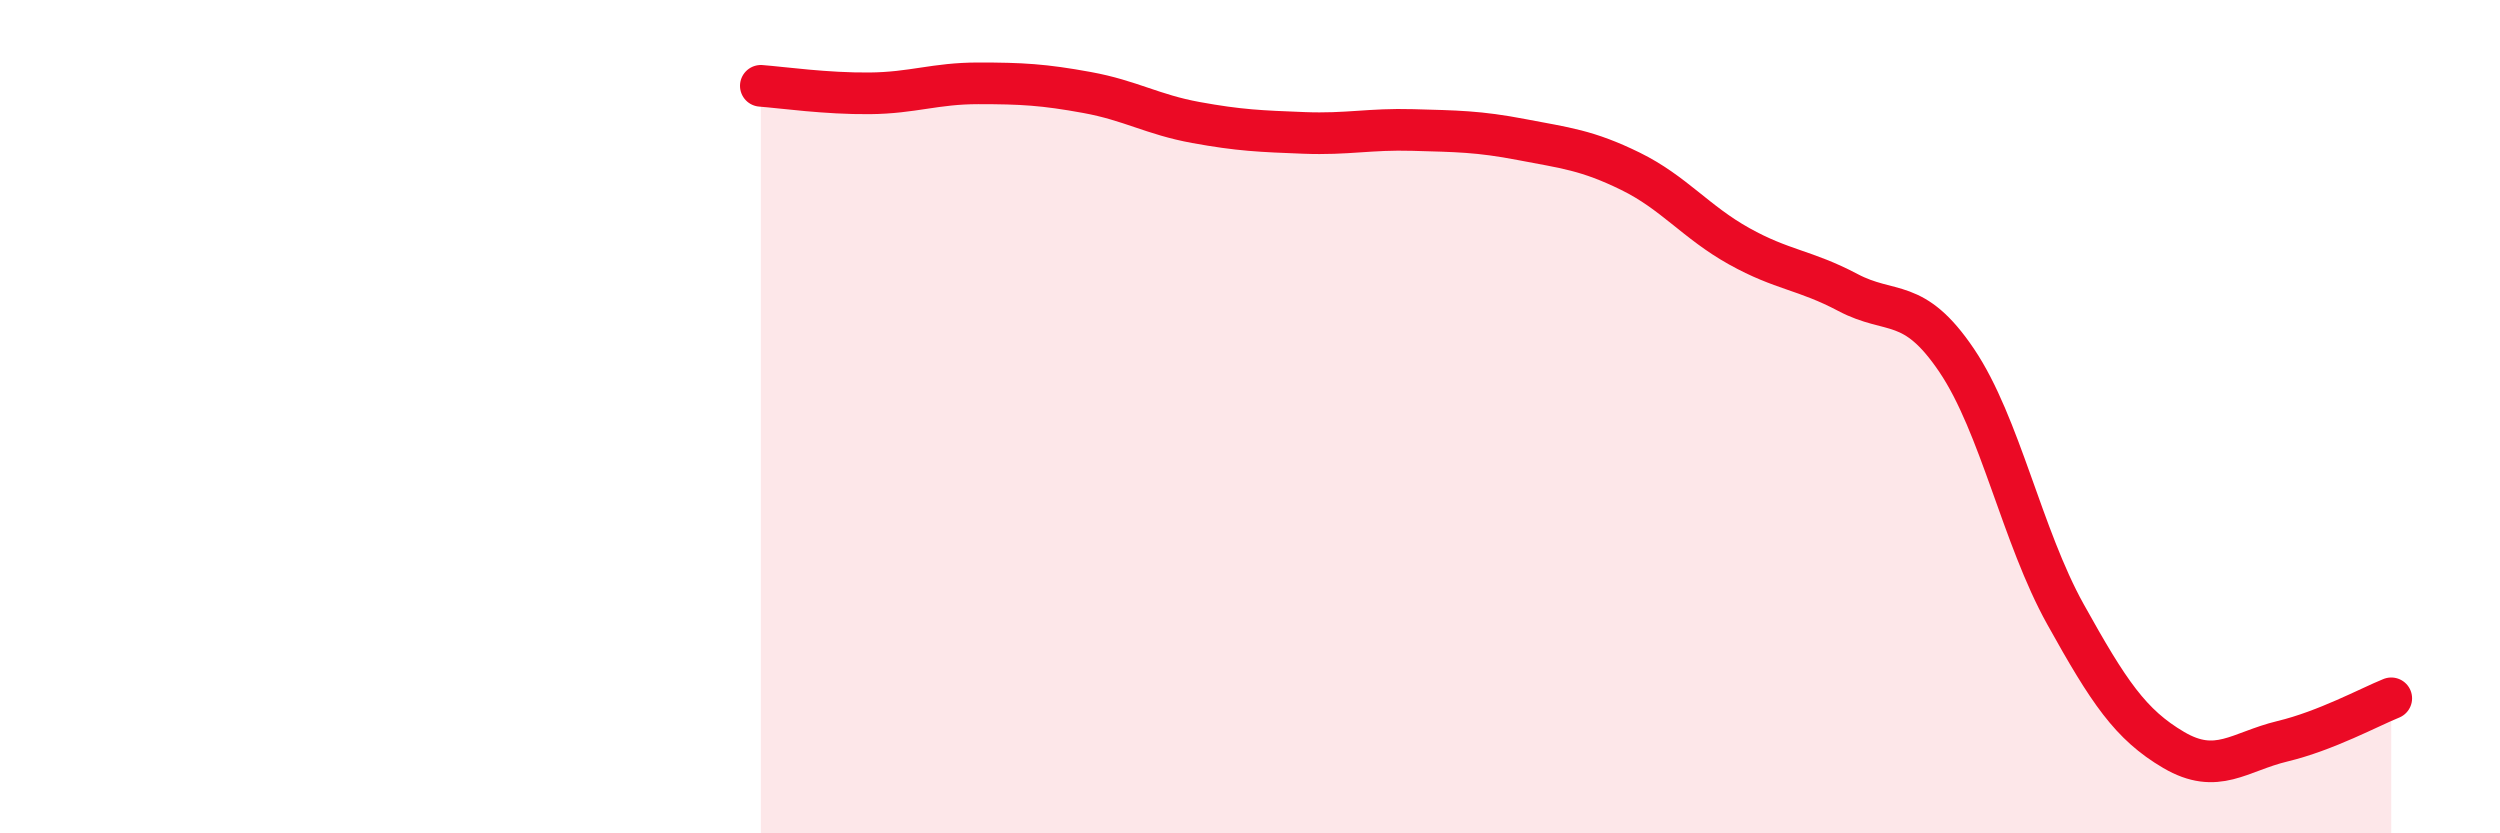 
    <svg width="60" height="20" viewBox="0 0 60 20" xmlns="http://www.w3.org/2000/svg">
      <path
        d="M 18.26,2.06 C 18.78,2.1 19.83,2.25 20.87,2.24 C 21.91,2.23 22.44,2 23.48,2 C 24.52,2 25.05,2.03 26.09,2.22 C 27.13,2.41 27.66,2.75 28.7,2.94 C 29.74,3.13 30.26,3.15 31.3,3.19 C 32.34,3.23 32.87,3.09 33.91,3.12 C 34.95,3.15 35.48,3.15 36.52,3.35 C 37.56,3.55 38.09,3.6 39.13,4.11 C 40.17,4.62 40.7,5.33 41.74,5.91 C 42.78,6.49 43.31,6.47 44.35,7.02 C 45.39,7.57 45.92,7.11 46.96,8.65 C 48,10.19 48.53,12.87 49.57,14.74 C 50.61,16.61 51.13,17.39 52.17,18 C 53.21,18.61 53.74,18.04 54.78,17.79 C 55.82,17.54 56.87,16.97 57.39,16.76L57.39 20L18.26 20Z"
        fill="#EB0A25"
        opacity="0.1"
        stroke-linecap="round"
        stroke-linejoin="round"
      />
      <path
        d="M 18.26,2.06 C 18.78,2.1 19.83,2.25 20.87,2.24 C 21.91,2.23 22.44,2 23.48,2 C 24.52,2 25.05,2.03 26.09,2.22 C 27.13,2.41 27.66,2.75 28.7,2.94 C 29.74,3.13 30.26,3.15 31.3,3.19 C 32.34,3.23 32.87,3.09 33.91,3.12 C 34.95,3.15 35.48,3.15 36.52,3.35 C 37.56,3.55 38.09,3.6 39.13,4.11 C 40.17,4.62 40.7,5.33 41.74,5.91 C 42.78,6.49 43.31,6.47 44.35,7.02 C 45.39,7.57 45.92,7.11 46.96,8.65 C 48,10.19 48.53,12.87 49.57,14.74 C 50.61,16.61 51.13,17.39 52.17,18 C 53.21,18.61 53.74,18.04 54.78,17.79 C 55.82,17.54 56.87,16.97 57.39,16.76"
        stroke="#EB0A25"
        stroke-width="1"
        fill="none"
        stroke-linecap="round"
        stroke-linejoin="round"
      />
    </svg>
  